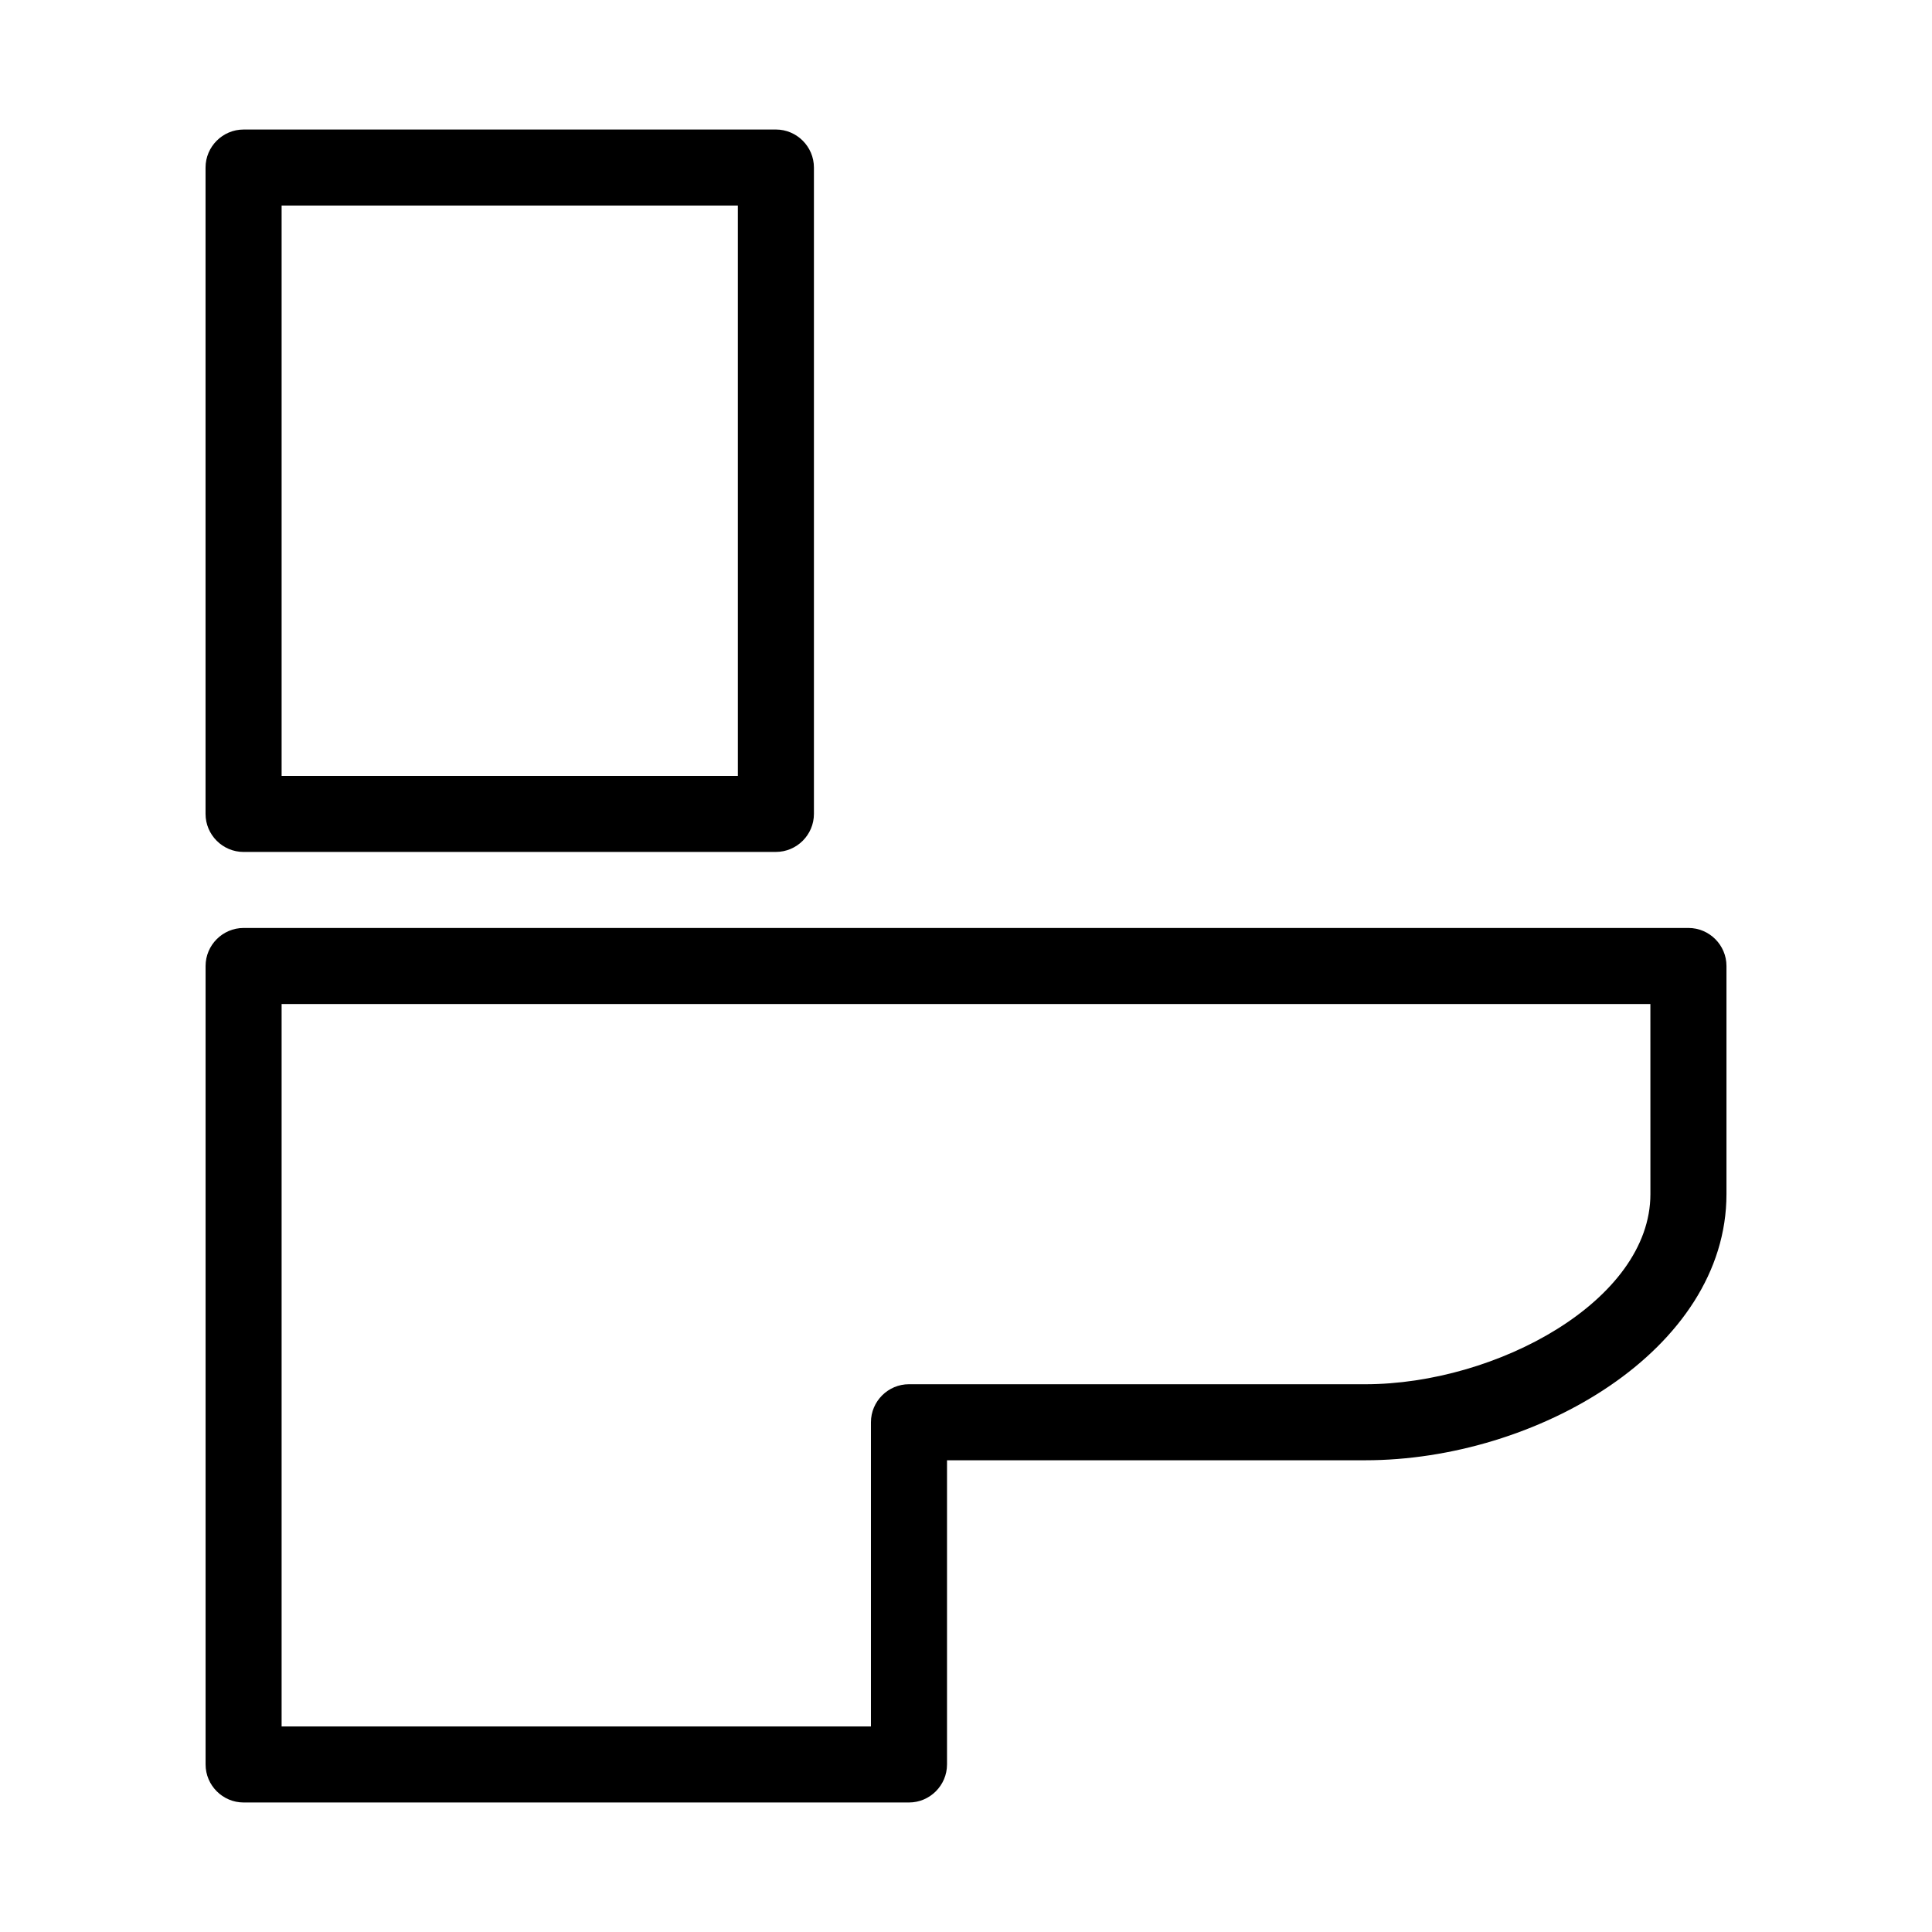 <?xml version="1.0" encoding="UTF-8"?>
<!-- Uploaded to: ICON Repo, www.iconrepo.com, Generator: ICON Repo Mixer Tools -->
<svg fill="#000000" width="800px" height="800px" version="1.1" viewBox="144 144 512 512" xmlns="http://www.w3.org/2000/svg">
 <g>
  <path d="m591.45 389.92h-382.89c-5.543 0-10.078 4.535-10.078 10.078v211.6c0 5.543 4.535 10.078 10.078 10.078h176.33c5.543 0 10.078-4.535 10.078-10.078v-80.613h110.84c45.344 0 95.723-29.223 95.723-70.535v-60.453c0-5.543-4.535-10.078-10.078-10.078zm-10.074 70.535c0 28.215-40.809 50.383-75.57 50.383l-120.92-0.004c-5.543 0-10.078 4.535-10.078 10.078v80.609h-156.18v-191.45h362.74z"/>
  <path d="m208.55 369.77h141.07c5.543 0 10.078-4.535 10.078-10.078v-171.29c0-5.543-4.535-10.078-10.078-10.078l-141.07 0.004c-5.543 0-10.078 4.535-10.078 10.078v171.3c0.004 5.535 4.535 10.07 10.078 10.07zm10.078-171.29h120.91v151.14l-120.91-0.004z"/>
 </g>
</svg>
